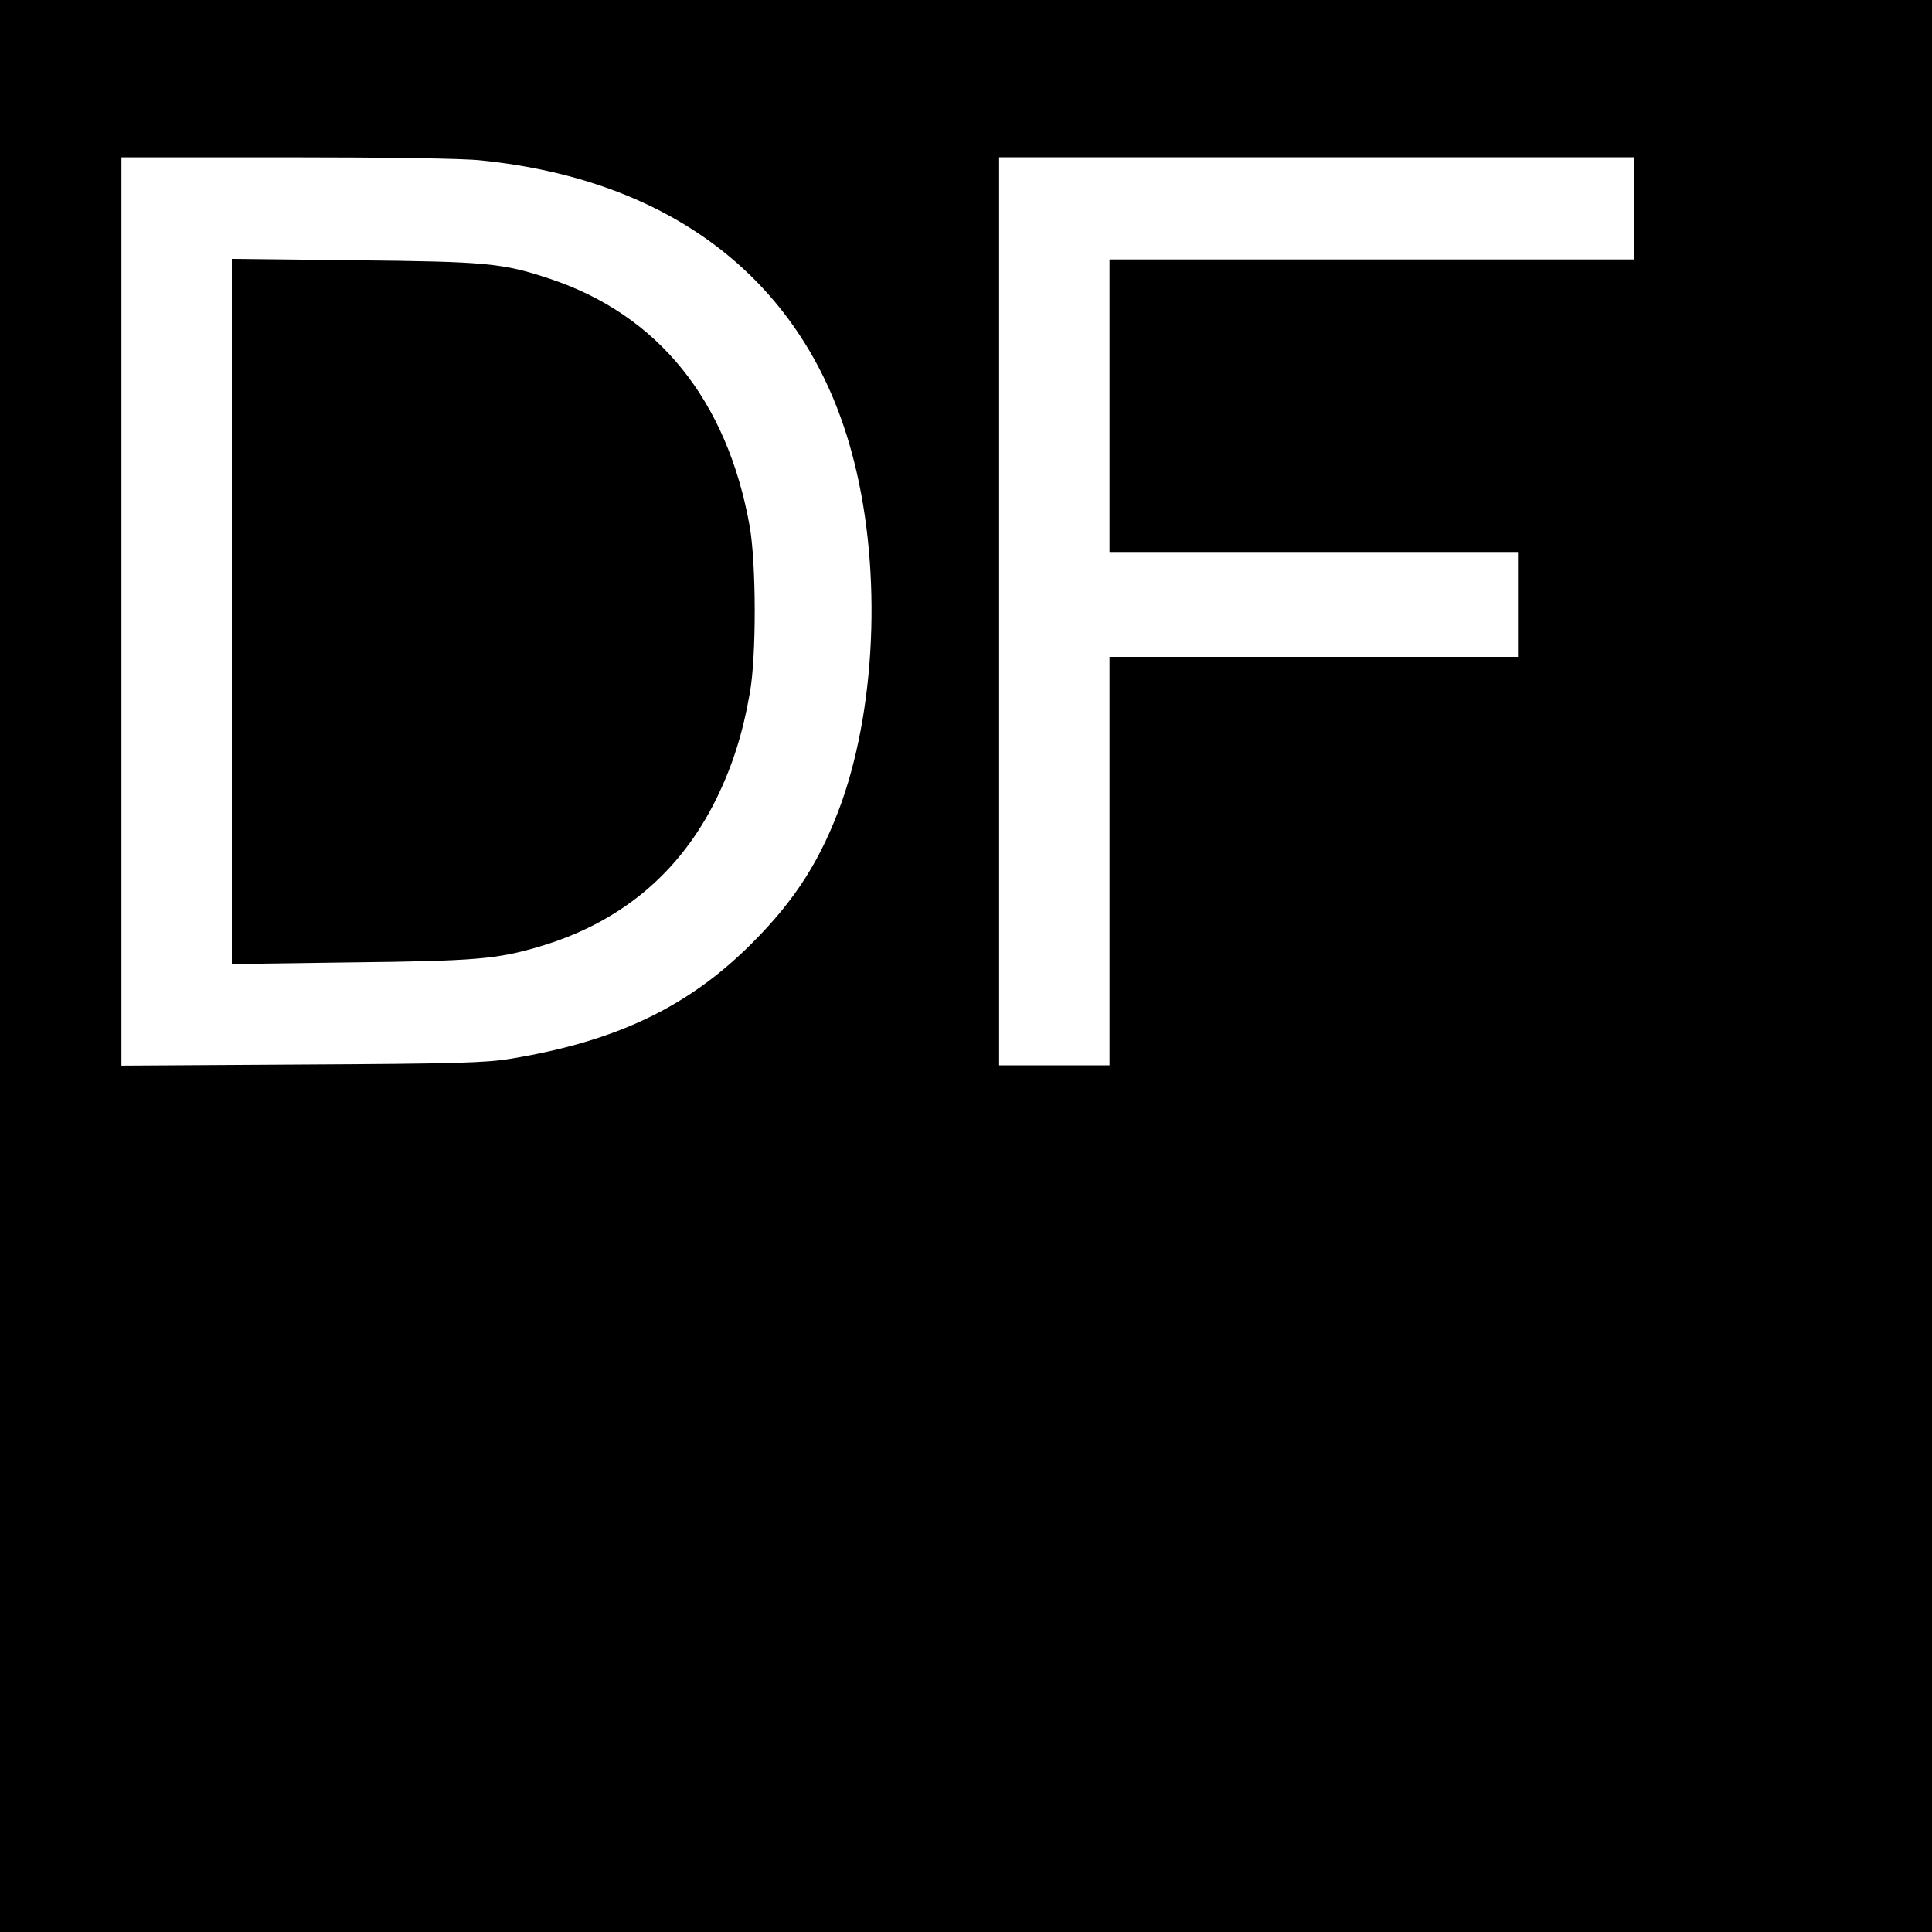 <?xml version="1.0" standalone="no"?>
<!DOCTYPE svg PUBLIC "-//W3C//DTD SVG 20010904//EN"
 "http://www.w3.org/TR/2001/REC-SVG-20010904/DTD/svg10.dtd">
<svg version="1.0" xmlns="http://www.w3.org/2000/svg"
 width="700pt" height="700pt" viewBox="0 0 700 700"
 preserveAspectRatio="xMidYMid meet">
<g transform="translate(0,700) scale(0.1,-0.1)"
fill="#000000" stroke="none">
<path d="M0 3500 l0 -3500 3500 0 3500 0 0 3500 0 3500 -3500 0 -3500 0 0
-3500z m1741 2919 c702 -71 1177 -444 1344 -1055 109 -395 94 -902 -35 -1269
-74 -206 -166 -353 -324 -511 -231 -232 -493 -357 -876 -420 -90 -15 -201 -18
-757 -21 l-653 -4 0 1645 0 1646 599 0 c350 0 642 -4 702 -11z m4179 -174 l0
-185 -950 0 -950 0 0 -530 0 -530 740 0 740 0 0 -190 0 -190 -740 0 -740 0 0
-740 0 -740 -200 0 -200 0 0 1645 0 1645 1150 0 1150 0 0 -185z"/>
<path d="M840 4785 l0 -1278 433 6 c449 5 527 12 677 56 295 86 512 266 645
536 59 120 96 237 122 385 24 136 23 469 -1 605 -82 455 -331 764 -724 895
-172 57 -227 62 -709 67 l-443 5 0 -1277z"/>
</g>
</svg>
